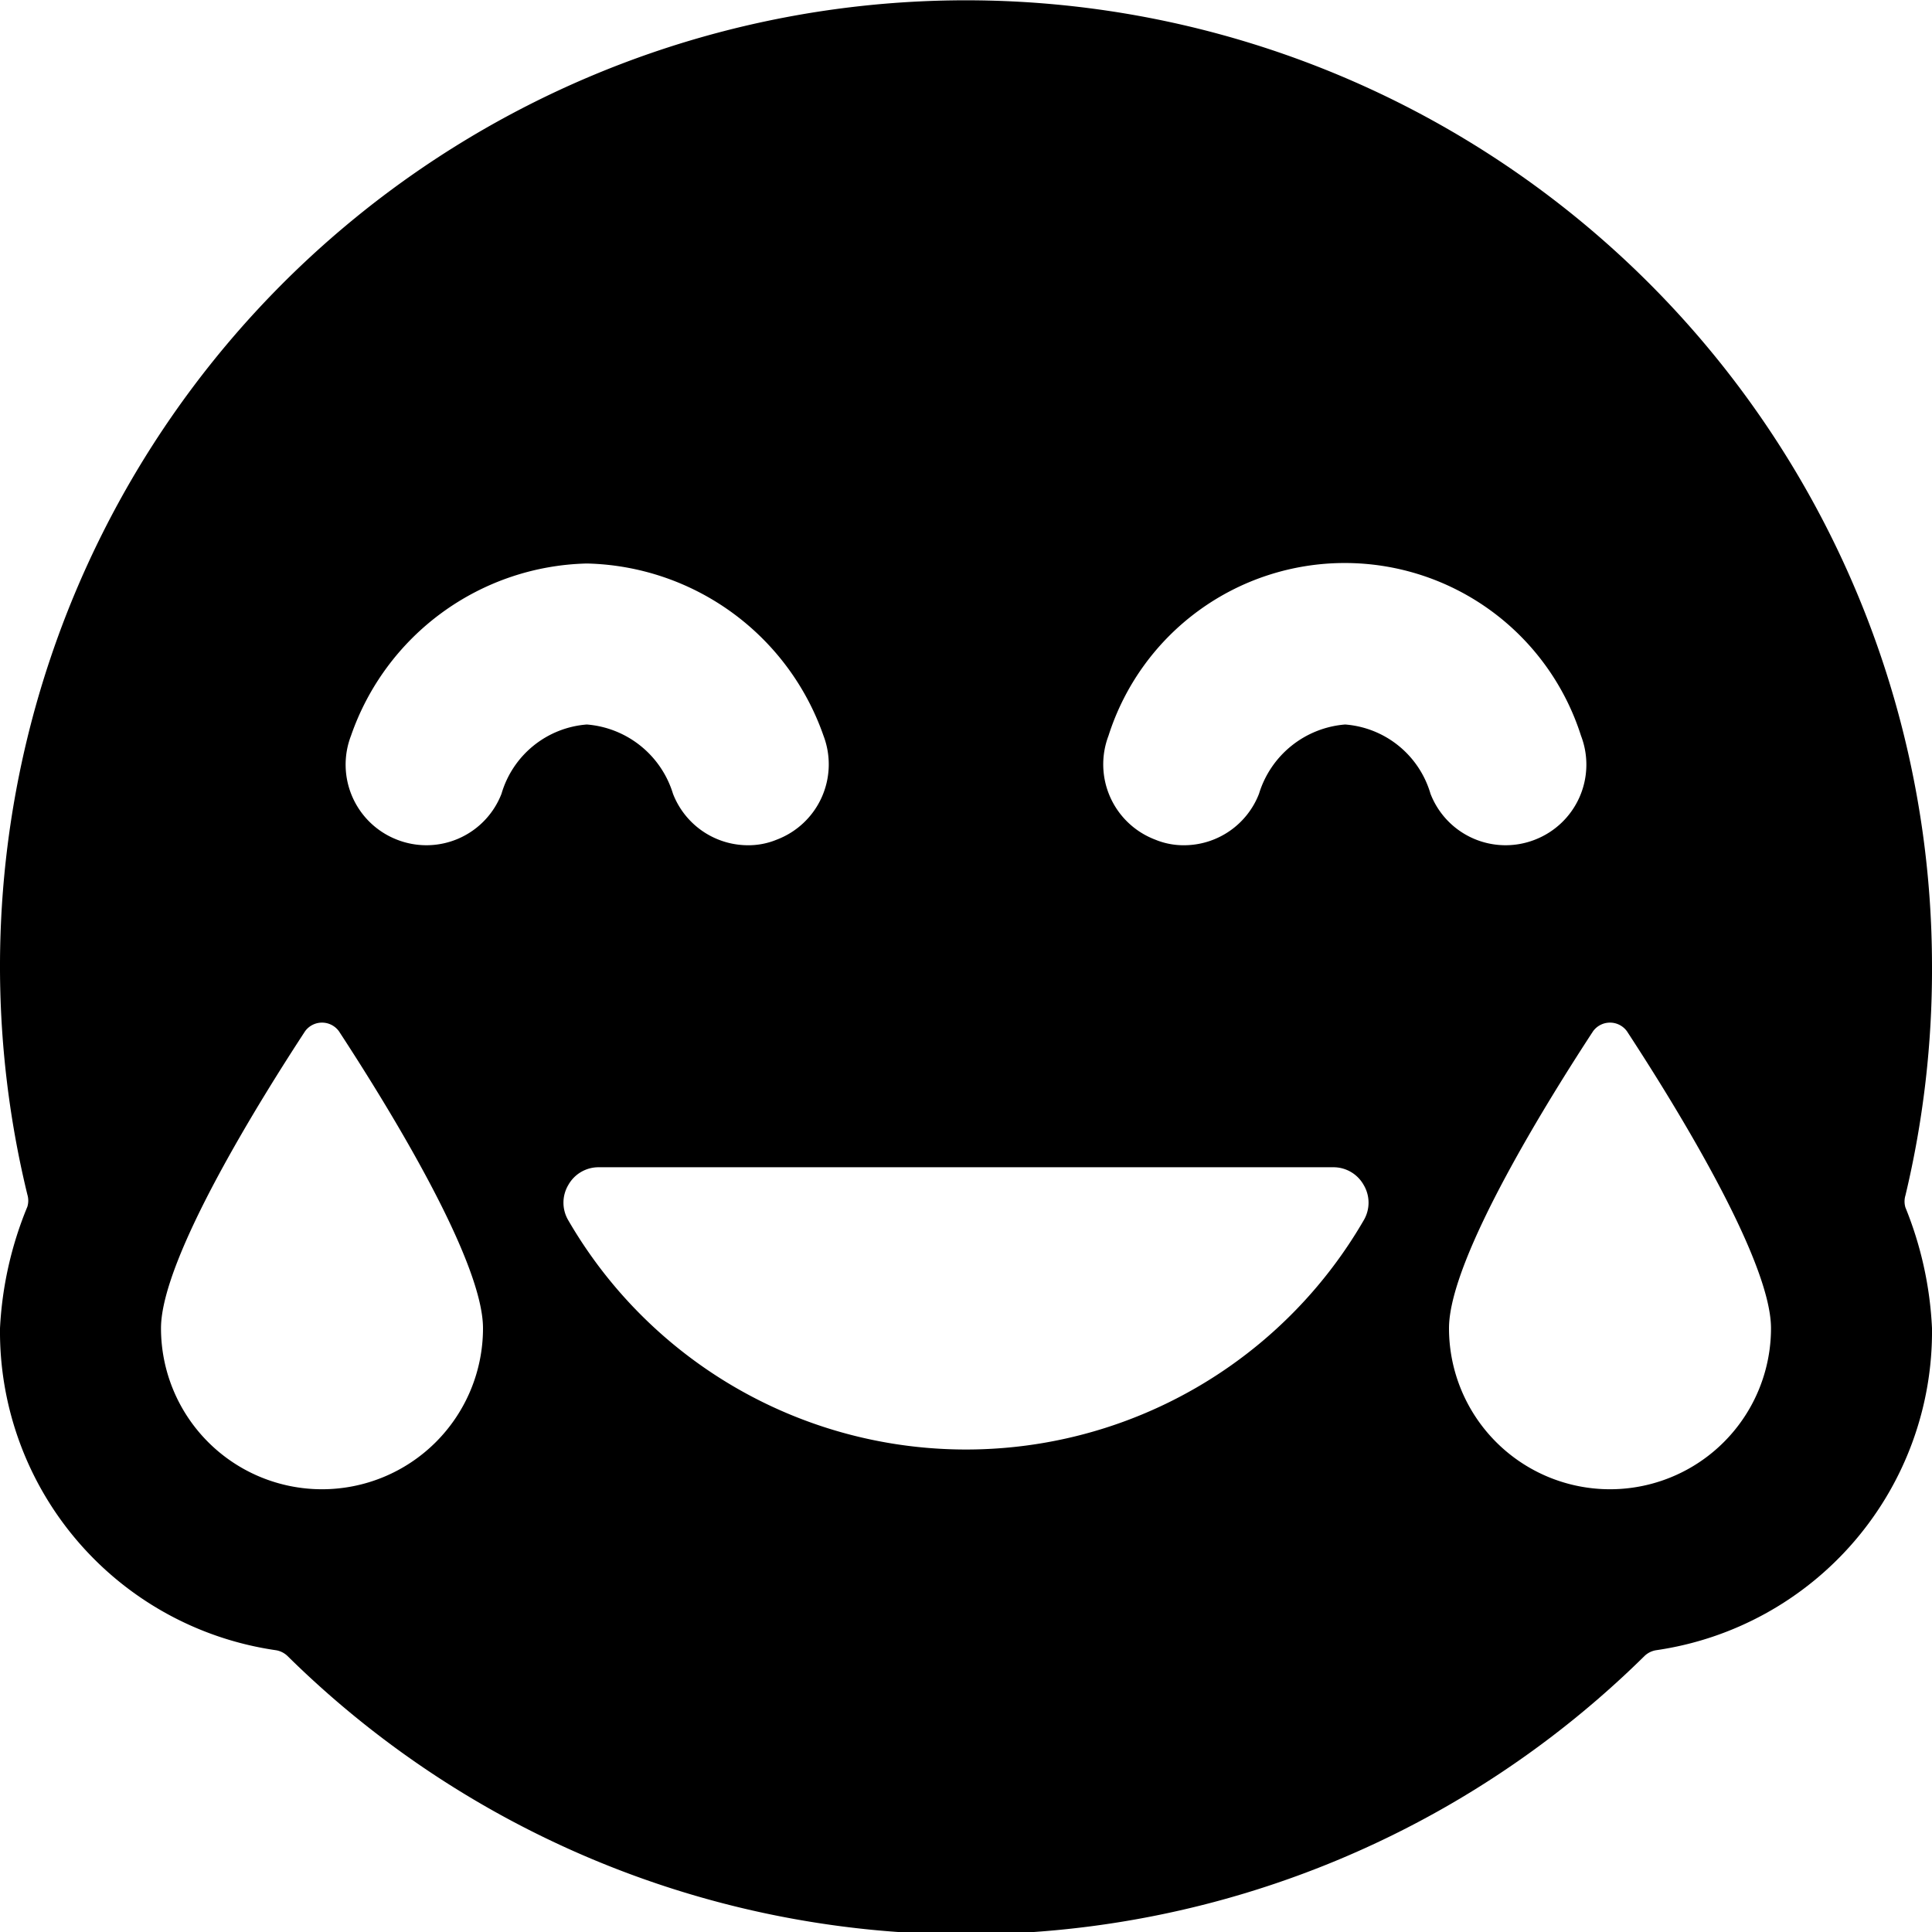 <svg xmlns="http://www.w3.org/2000/svg" viewBox="0 0 24 24"><path d="M24 12A12 12 0 1 0 0.34 14.84a0.26 0.26 0 0 1 0 0.15A4.54 4.54 0 0 0 0 16.5a4 4 0 0 0 3.43 4 0.27 0.27 0 0 1 0.14 0.07 12 12 0 0 0 16.86 0 0.27 0.27 0 0 1 0.14 -0.07 4 4 0 0 0 3.43 -4 4.54 4.54 0 0 0 -0.33 -1.5 0.26 0.26 0 0 1 0 -0.15A12.07 12.07 0 0 0 24 12ZM2 16.5c0 -0.88 1.28 -2.91 1.79 -3.69a0.26 0.26 0 0 1 0.42 0C4.72 13.59 6 15.62 6 16.5a2 2 0 0 1 -4 0Zm14.56 -2a0.43 0.43 0 0 1 0.38 0.22 0.43 0.43 0 0 1 0 0.44 5.71 5.71 0 0 1 -9.88 0 0.43 0.43 0 0 1 0 -0.44 0.43 0.43 0 0 1 0.38 -0.22ZM7.29 7a3.19 3.19 0 0 1 2.94 2.14 1 1 0 0 1 -0.58 1.29 0.92 0.92 0 0 1 -0.36 0.07 1 1 0 0 1 -0.93 -0.64A1.22 1.22 0 0 0 7.29 9a1.2 1.2 0 0 0 -1.06 0.86 1 1 0 0 1 -1.3 0.57 1 1 0 0 1 -0.57 -1.29A3.18 3.18 0 0 1 7.29 7Zm6.48 2.14a3.08 3.08 0 0 1 5.87 0 1 1 0 0 1 -0.57 1.29 1 1 0 0 1 -1.3 -0.57A1.2 1.2 0 0 0 16.71 9a1.22 1.22 0 0 0 -1.07 0.86 1 1 0 0 1 -0.93 0.64 0.92 0.92 0 0 1 -0.36 -0.07 1 1 0 0 1 -0.58 -1.29ZM20 18.5a2 2 0 0 1 -2 -2c0 -0.88 1.28 -2.91 1.79 -3.69a0.26 0.26 0 0 1 0.42 0c0.51 0.78 1.79 2.81 1.79 3.69a2 2 0 0 1 -2 2Z" fill="#000000" stroke-width="1"></path></svg>